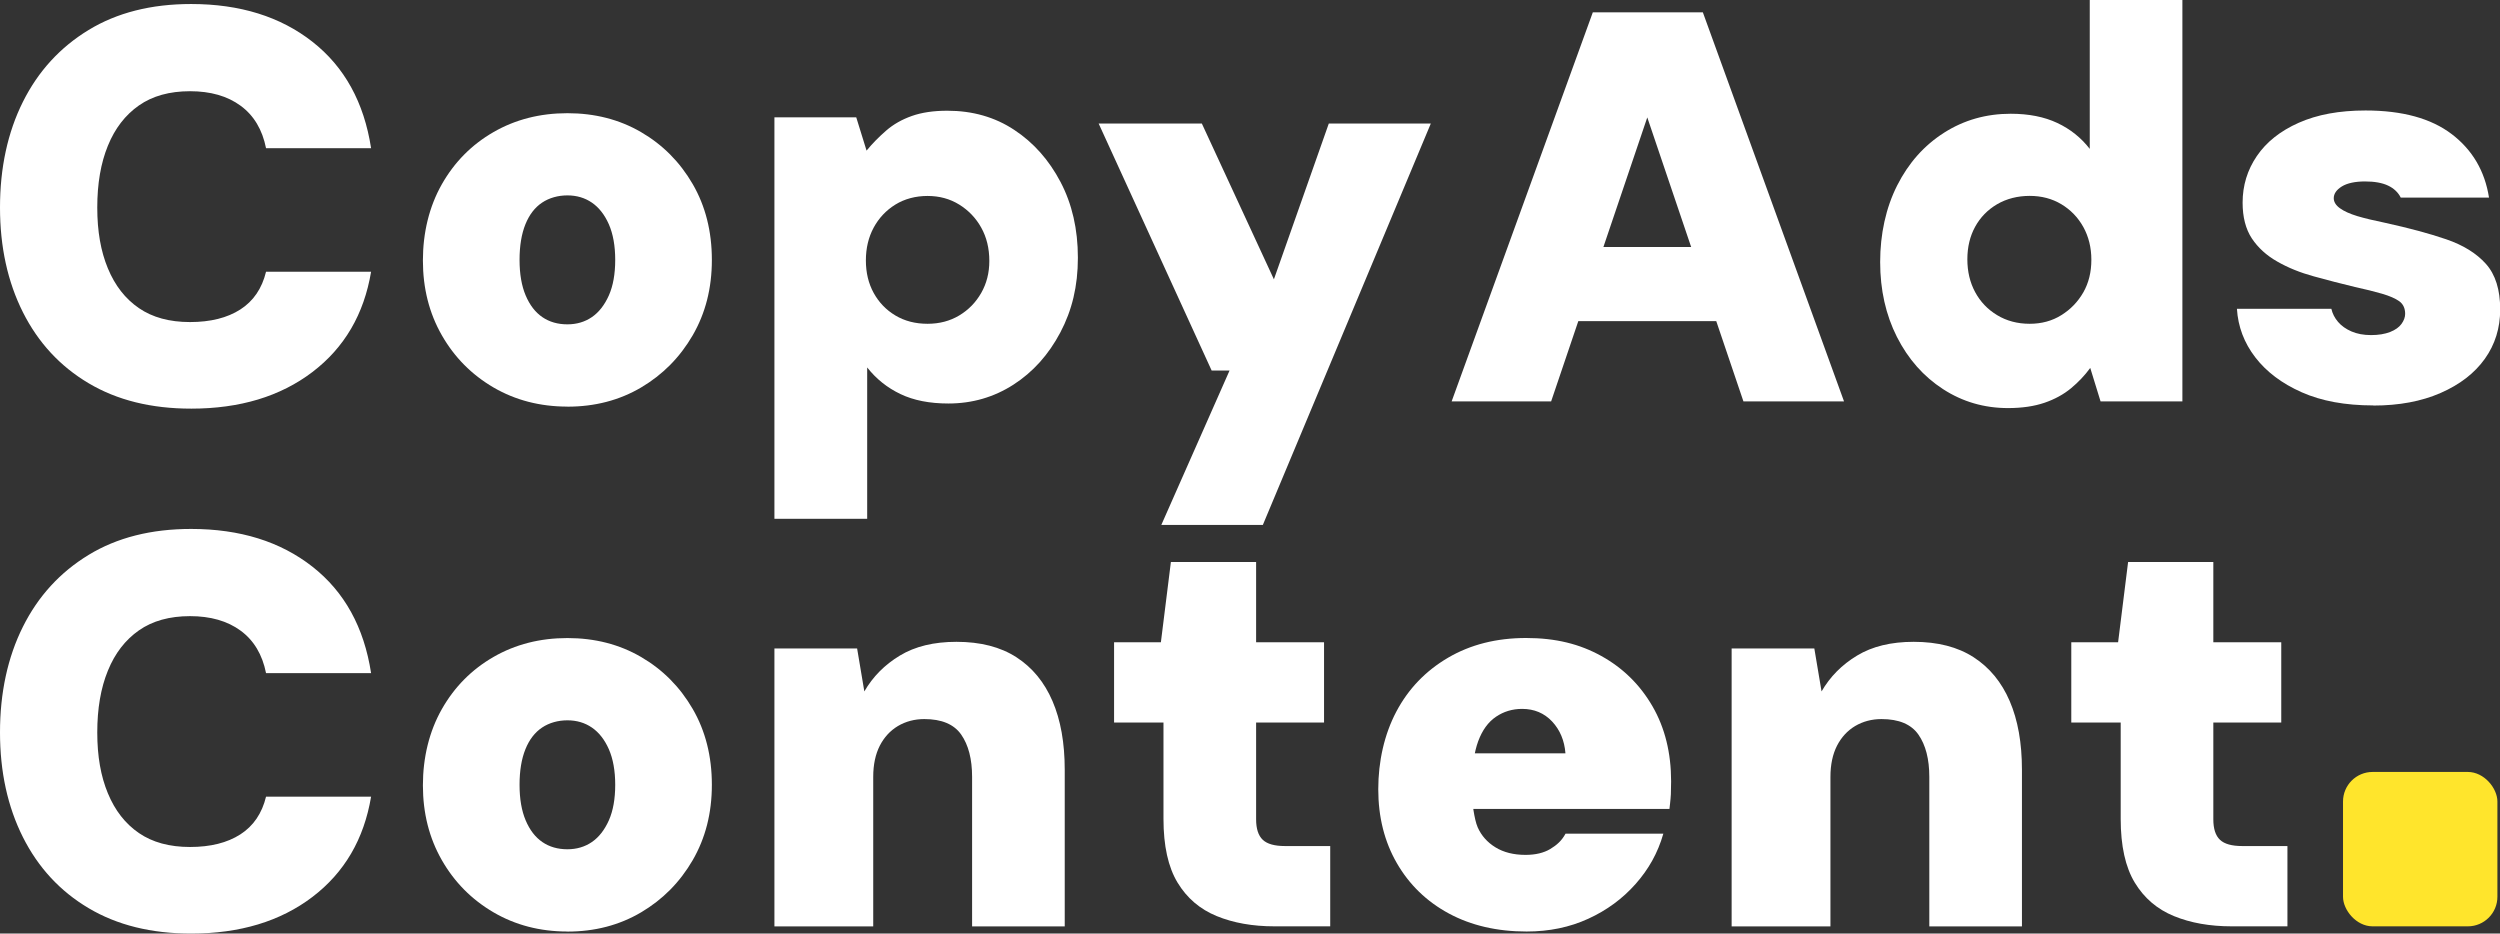 <?xml version="1.0" encoding="UTF-8"?>
<svg xmlns="http://www.w3.org/2000/svg" id="Layer_2" data-name="Layer 2" viewBox="0 0 404.82 151.17">
  <rect x="0" y="0" width="404.82" height="151.17" fill="#333333" stroke="none"/>
  <defs>
    <style>
      .cls-1 {
        fill: #fff;
      }

      .cls-1, .cls-2 {
        stroke-width: 0px;
      }

      .cls-2 {
        fill: #ffe52c;
      }
    </style>
  </defs>
  <g id="bdc92101-e67c-4015-8eb5-2da9df657dfd">
    <g>
      <g>
        <path class="cls-1" d="M30.95,66.17c-6.46,0-11.99-1.37-16.61-4.12-4.62-2.74-8.16-6.58-10.63-11.49-2.47-4.92-3.71-10.57-3.71-16.97s1.24-12.16,3.71-17.1c2.47-4.95,6.02-8.82,10.63-11.63S24.49.65,30.95.65c7.9,0,14.45,2.04,19.64,6.11,5.19,4.07,8.36,9.82,9.5,17.24h-17.01c-.6-3.02-1.98-5.31-4.12-6.88-2.14-1.57-4.87-2.35-8.19-2.35s-6.08.77-8.28,2.31c-2.2,1.54-3.88,3.71-5.02,6.52-1.15,2.81-1.72,6.14-1.72,10s.57,7.09,1.72,9.86c1.15,2.78,2.82,4.92,5.02,6.43,2.2,1.51,4.96,2.26,8.28,2.26s6.03-.68,8.15-2.04c2.11-1.36,3.5-3.39,4.16-6.11h17.01c-1.15,6.88-4.31,12.29-9.5,16.24-5.19,3.95-11.74,5.93-19.64,5.93Z"></path>
        <path class="cls-1" d="M91.88,65.84c-4.44,0-8.43-1.04-11.97-3.1-3.54-2.07-6.33-4.89-8.37-8.46-2.04-3.57-3.06-7.6-3.06-12.1s1.02-8.73,3.06-12.33c2.04-3.6,4.83-6.42,8.37-8.46,3.54-2.04,7.53-3.06,11.97-3.06s8.42,1.02,11.92,3.06c3.51,2.04,6.3,4.85,8.37,8.42,2.07,3.57,3.1,7.67,3.1,12.28s-1.04,8.63-3.1,12.2c-2.07,3.57-4.86,6.39-8.37,8.46-3.51,2.07-7.49,3.1-11.92,3.1ZM91.88,52.52c1.5,0,2.82-.39,3.96-1.17,1.14-.78,2.05-1.95,2.75-3.51.69-1.56,1.03-3.48,1.03-5.76s-.35-4.2-1.03-5.76c-.69-1.56-1.61-2.73-2.75-3.51-1.14-.78-2.46-1.17-3.96-1.17s-2.93.39-4.1,1.17c-1.17.78-2.07,1.95-2.7,3.51-.63,1.56-.95,3.48-.95,5.76s.33,4.2.99,5.76c.66,1.56,1.56,2.73,2.7,3.51,1.14.78,2.49,1.17,4.05,1.17Z"></path>
        <path class="cls-1" d="M125.4,84V19h13.25l1.67,5.39c.93-1.14,1.99-2.21,3.16-3.23,1.17-1.02,2.56-1.81,4.17-2.38,1.61-.57,3.52-.85,5.75-.85,4.09,0,7.7,1.03,10.83,3.1,3.13,2.06,5.63,4.88,7.5,8.44,1.87,3.56,2.81,7.65,2.81,12.26s-.95,8.53-2.85,12.12c-1.9,3.59-4.43,6.41-7.59,8.44-3.16,2.03-6.67,3.05-10.53,3.05-3.04,0-5.63-.51-7.76-1.53-2.14-1.02-3.93-2.45-5.39-4.31v24.51h-15ZM150.2,52.43c1.92,0,3.63-.45,5.13-1.35,1.5-.9,2.68-2.11,3.56-3.65.87-1.53,1.31-3.25,1.31-5.17,0-2.04-.44-3.84-1.31-5.4-.87-1.56-2.06-2.8-3.56-3.73-1.5-.93-3.21-1.4-5.13-1.4s-3.72.47-5.22,1.4c-1.5.93-2.67,2.18-3.51,3.73-.84,1.56-1.26,3.33-1.26,5.31s.42,3.73,1.26,5.26c.84,1.53,2.01,2.75,3.51,3.65,1.5.9,3.24,1.35,5.22,1.35Z"></path>
        <path class="cls-1" d="M188.05,85l11.05-25h-2.9l-18.3-40h16.71l11.67,25.23,8.89-25.23h16.52l-27.2,65h-16.44Z"></path>
        <path class="cls-1" d="M235.06,65l22.86-63h17.82l22.86,63h-16.29l-15.57-45.99-15.57,45.99h-16.11ZM244.66,52l4-12h34.91l3.91,12h-42.82Z"></path>
        <path class="cls-1" d="M325.16,66.08c-3.86,0-7.37-1.02-10.53-3.07-3.16-2.05-5.64-4.86-7.46-8.44-1.81-3.58-2.72-7.63-2.72-12.14s.92-8.77,2.76-12.41c1.84-3.64,4.37-6.48,7.59-8.53,3.22-2.05,6.81-3.07,10.79-3.07,2.92,0,5.44.5,7.54,1.49,2.11.99,3.86,2.39,5.26,4.2V0h15v65h-13.25l-1.67-5.42c-.88,1.2-1.92,2.3-3.11,3.29-1.2.99-2.63,1.78-4.3,2.35-1.67.57-3.64.86-5.92.86ZM328.66,52.43c1.92,0,3.63-.46,5.13-1.4,1.5-.93,2.68-2.16,3.56-3.69.87-1.53,1.3-3.29,1.3-5.27s-.44-3.75-1.3-5.31c-.87-1.56-2.06-2.79-3.56-3.69-1.5-.9-3.21-1.35-5.13-1.35s-3.73.45-5.27,1.35c-1.53.9-2.72,2.12-3.56,3.65-.84,1.53-1.26,3.29-1.26,5.27s.42,3.75,1.26,5.31c.84,1.56,2.03,2.81,3.56,3.73,1.53.93,3.29,1.4,5.27,1.4Z"></path>
        <path class="cls-1" d="M384.29,65.65c-4.52,0-8.38-.71-11.58-2.13-3.2-1.42-5.7-3.3-7.51-5.65-1.81-2.35-2.8-4.97-2.98-7.87h15.29c.18.78.54,1.49,1.09,2.13s1.27,1.15,2.17,1.54c.9.39,1.96.59,3.17.59s2.23-.17,3.08-.5c.84-.33,1.46-.77,1.85-1.31.39-.54.59-1.09.59-1.63,0-.9-.32-1.58-.95-2.04-.63-.45-1.57-.86-2.8-1.22-1.24-.36-2.7-.72-4.39-1.09-2.23-.54-4.45-1.11-6.65-1.72-2.2-.6-4.18-1.4-5.92-2.4-1.75-.99-3.12-2.25-4.12-3.75-.99-1.51-1.49-3.44-1.49-5.79,0-2.77.77-5.29,2.31-7.55,1.54-2.26,3.8-4.06,6.78-5.38,2.99-1.33,6.59-1.99,10.81-1.99,5.97,0,10.63,1.28,13.98,3.84,3.35,2.56,5.35,5.99,6.02,10.27h-14.29c-.42-.84-1.1-1.49-2.04-1.94-.94-.45-2.19-.68-3.75-.68s-2.88.27-3.75.81c-.87.54-1.31,1.18-1.31,1.9,0,.6.33,1.15,1,1.63.66.48,1.6.9,2.8,1.27,1.21.36,2.71.72,4.52,1.09,3.86.85,7.16,1.73,9.9,2.67,2.74.94,4.88,2.26,6.42,3.98,1.54,1.72,2.31,4.18,2.31,7.37,0,3.02-.83,5.68-2.49,8.01-1.66,2.32-4.04,4.16-7.15,5.52-3.11,1.36-6.74,2.04-10.9,2.04Z"></path>
        <path class="cls-1" d="M30.95,151.17c-6.46,0-11.99-1.37-16.61-4.12-4.62-2.74-8.16-6.58-10.63-11.49-2.47-4.92-3.71-10.57-3.71-16.97s1.24-12.16,3.71-17.1c2.47-4.95,6.02-8.82,10.63-11.63s10.15-4.21,16.61-4.21c7.9,0,14.45,2.04,19.64,6.11,5.19,4.07,8.36,9.82,9.5,17.24h-17.01c-.6-3.02-1.98-5.31-4.12-6.88-2.14-1.57-4.87-2.35-8.19-2.35s-6.08.77-8.28,2.31c-2.2,1.54-3.88,3.71-5.02,6.52-1.15,2.81-1.72,6.14-1.72,10s.57,7.09,1.72,9.86c1.15,2.78,2.82,4.92,5.02,6.43,2.2,1.51,4.96,2.26,8.28,2.26s6.03-.68,8.15-2.04c2.11-1.36,3.5-3.39,4.16-6.11h17.01c-1.15,6.88-4.31,12.29-9.5,16.24-5.19,3.95-11.74,5.93-19.64,5.93Z"></path>
        <path class="cls-1" d="M91.88,150.84c-4.44,0-8.43-1.04-11.97-3.11-3.54-2.07-6.33-4.89-8.37-8.46-2.04-3.57-3.06-7.6-3.06-12.1s1.02-8.73,3.06-12.33c2.04-3.6,4.83-6.42,8.37-8.46,3.54-2.04,7.53-3.06,11.97-3.06s8.42,1.02,11.92,3.06c3.51,2.04,6.3,4.85,8.37,8.42,2.07,3.57,3.1,7.67,3.1,12.28s-1.04,8.63-3.1,12.2c-2.07,3.57-4.86,6.39-8.37,8.46-3.51,2.07-7.49,3.11-11.92,3.11ZM91.88,137.52c1.5,0,2.82-.39,3.96-1.17,1.14-.78,2.05-1.95,2.75-3.51.69-1.56,1.03-3.48,1.03-5.76s-.35-4.2-1.03-5.76c-.69-1.56-1.61-2.73-2.75-3.51-1.14-.78-2.46-1.17-3.96-1.17s-2.93.39-4.1,1.17c-1.17.78-2.07,1.95-2.7,3.51-.63,1.56-.95,3.48-.95,5.76s.33,4.2.99,5.76c.66,1.56,1.56,2.73,2.7,3.51,1.14.78,2.49,1.17,4.05,1.17Z"></path>
        <path class="cls-1" d="M125.4,150v-45h13.39l1.17,6.96c1.38-2.38,3.29-4.32,5.75-5.8,2.46-1.49,5.51-2.23,9.17-2.23,3.89,0,7.13.83,9.71,2.5,2.58,1.67,4.52,4.03,5.84,7.1,1.32,3.07,1.98,6.77,1.98,11.12v25.36h-15v-24.21c0-2.88-.59-5.16-1.76-6.84-1.17-1.68-3.16-2.52-5.98-2.52-1.58,0-3,.38-4.26,1.12-1.26.75-2.24,1.82-2.95,3.2-.7,1.38-1.06,3.06-1.06,5.04v24.21h-16Z"></path>
        <path class="cls-1" d="M206.37,150c-3.53,0-6.64-.55-9.35-1.66-2.71-1.11-4.82-2.91-6.34-5.42-1.52-2.51-2.28-5.95-2.28-10.31v-15.61h-8v-13h7.58l1.62-13h13.8v13h11v13h-11v15.67c0,1.54.36,2.64,1.08,3.32.72.68,1.92,1.01,3.61,1.01h7.31v13h-9.03Z"></path>
        <path class="cls-1" d="M247.21,150.84c-4.8,0-9-.98-12.6-2.92s-6.41-4.67-8.42-8.15c-2.01-3.48-3.01-7.47-3.01-11.97s.97-8.87,2.92-12.56c1.95-3.69,4.74-6.6,8.37-8.73,3.63-2.13,7.84-3.2,12.65-3.2s8.69.98,12.19,2.92c3.51,1.95,6.27,4.67,8.28,8.15,2.01,3.48,3.01,7.53,3.01,12.15,0,.6-.02,1.29-.04,2.07-.03.78-.23,2.39-.23,2.39h-35.94v-9h19.1c-.16-2.08-.89-3.8-2.16-5.16-1.28-1.36-2.9-2.04-4.86-2.04-1.58,0-2.99.43-4.24,1.28-1.25.85-2.2,2.16-2.86,3.93-.65,1.77-.98,4.01-.98,6.73v2.87s.29,3.01.89,4.37c.6,1.35,1.56,2.43,2.88,3.24,1.32.81,2.94,1.22,4.86,1.22,1.62,0,2.95-.32,4.01-.95,1.05-.63,1.87-1.36,2.47-2.48h15.84c-.9,3.15-2.4,5.78-4.5,8.15-2.1,2.37-4.65,4.25-7.65,5.62-3,1.38-6.33,2.07-9.99,2.07Z"></path>
        <path class="cls-1" d="M280.4,150v-45h13.39l1.17,6.96c1.38-2.38,3.29-4.32,5.75-5.8,2.46-1.49,5.51-2.23,9.17-2.23,3.89,0,7.13.83,9.71,2.5,2.58,1.67,4.52,4.03,5.84,7.1,1.32,3.07,1.98,6.77,1.98,11.12v25.36h-15v-24.21c0-2.88-.59-5.16-1.76-6.84-1.17-1.68-3.16-2.52-5.98-2.52-1.58,0-3,.38-4.26,1.12-1.26.75-2.24,1.82-2.95,3.2-.7,1.38-1.06,3.06-1.06,5.04v24.21h-16Z"></path>
        <path class="cls-1" d="M361.37,150c-3.53,0-6.64-.55-9.35-1.66-2.71-1.11-4.82-2.91-6.34-5.42-1.52-2.51-2.28-5.95-2.28-10.31v-15.61h-8v-13h7.58l1.62-13h13.8v13h11v13h-11v15.67c0,1.54.36,2.64,1.08,3.32.72.68,1.92,1.01,3.61,1.01h7.31v13h-9.03Z"></path>
      </g>
      <rect class="cls-2" x="379.4" y="125" width="25" height="25" rx="4.79" ry="4.79"></rect>
    </g>
  </g>
</svg>
